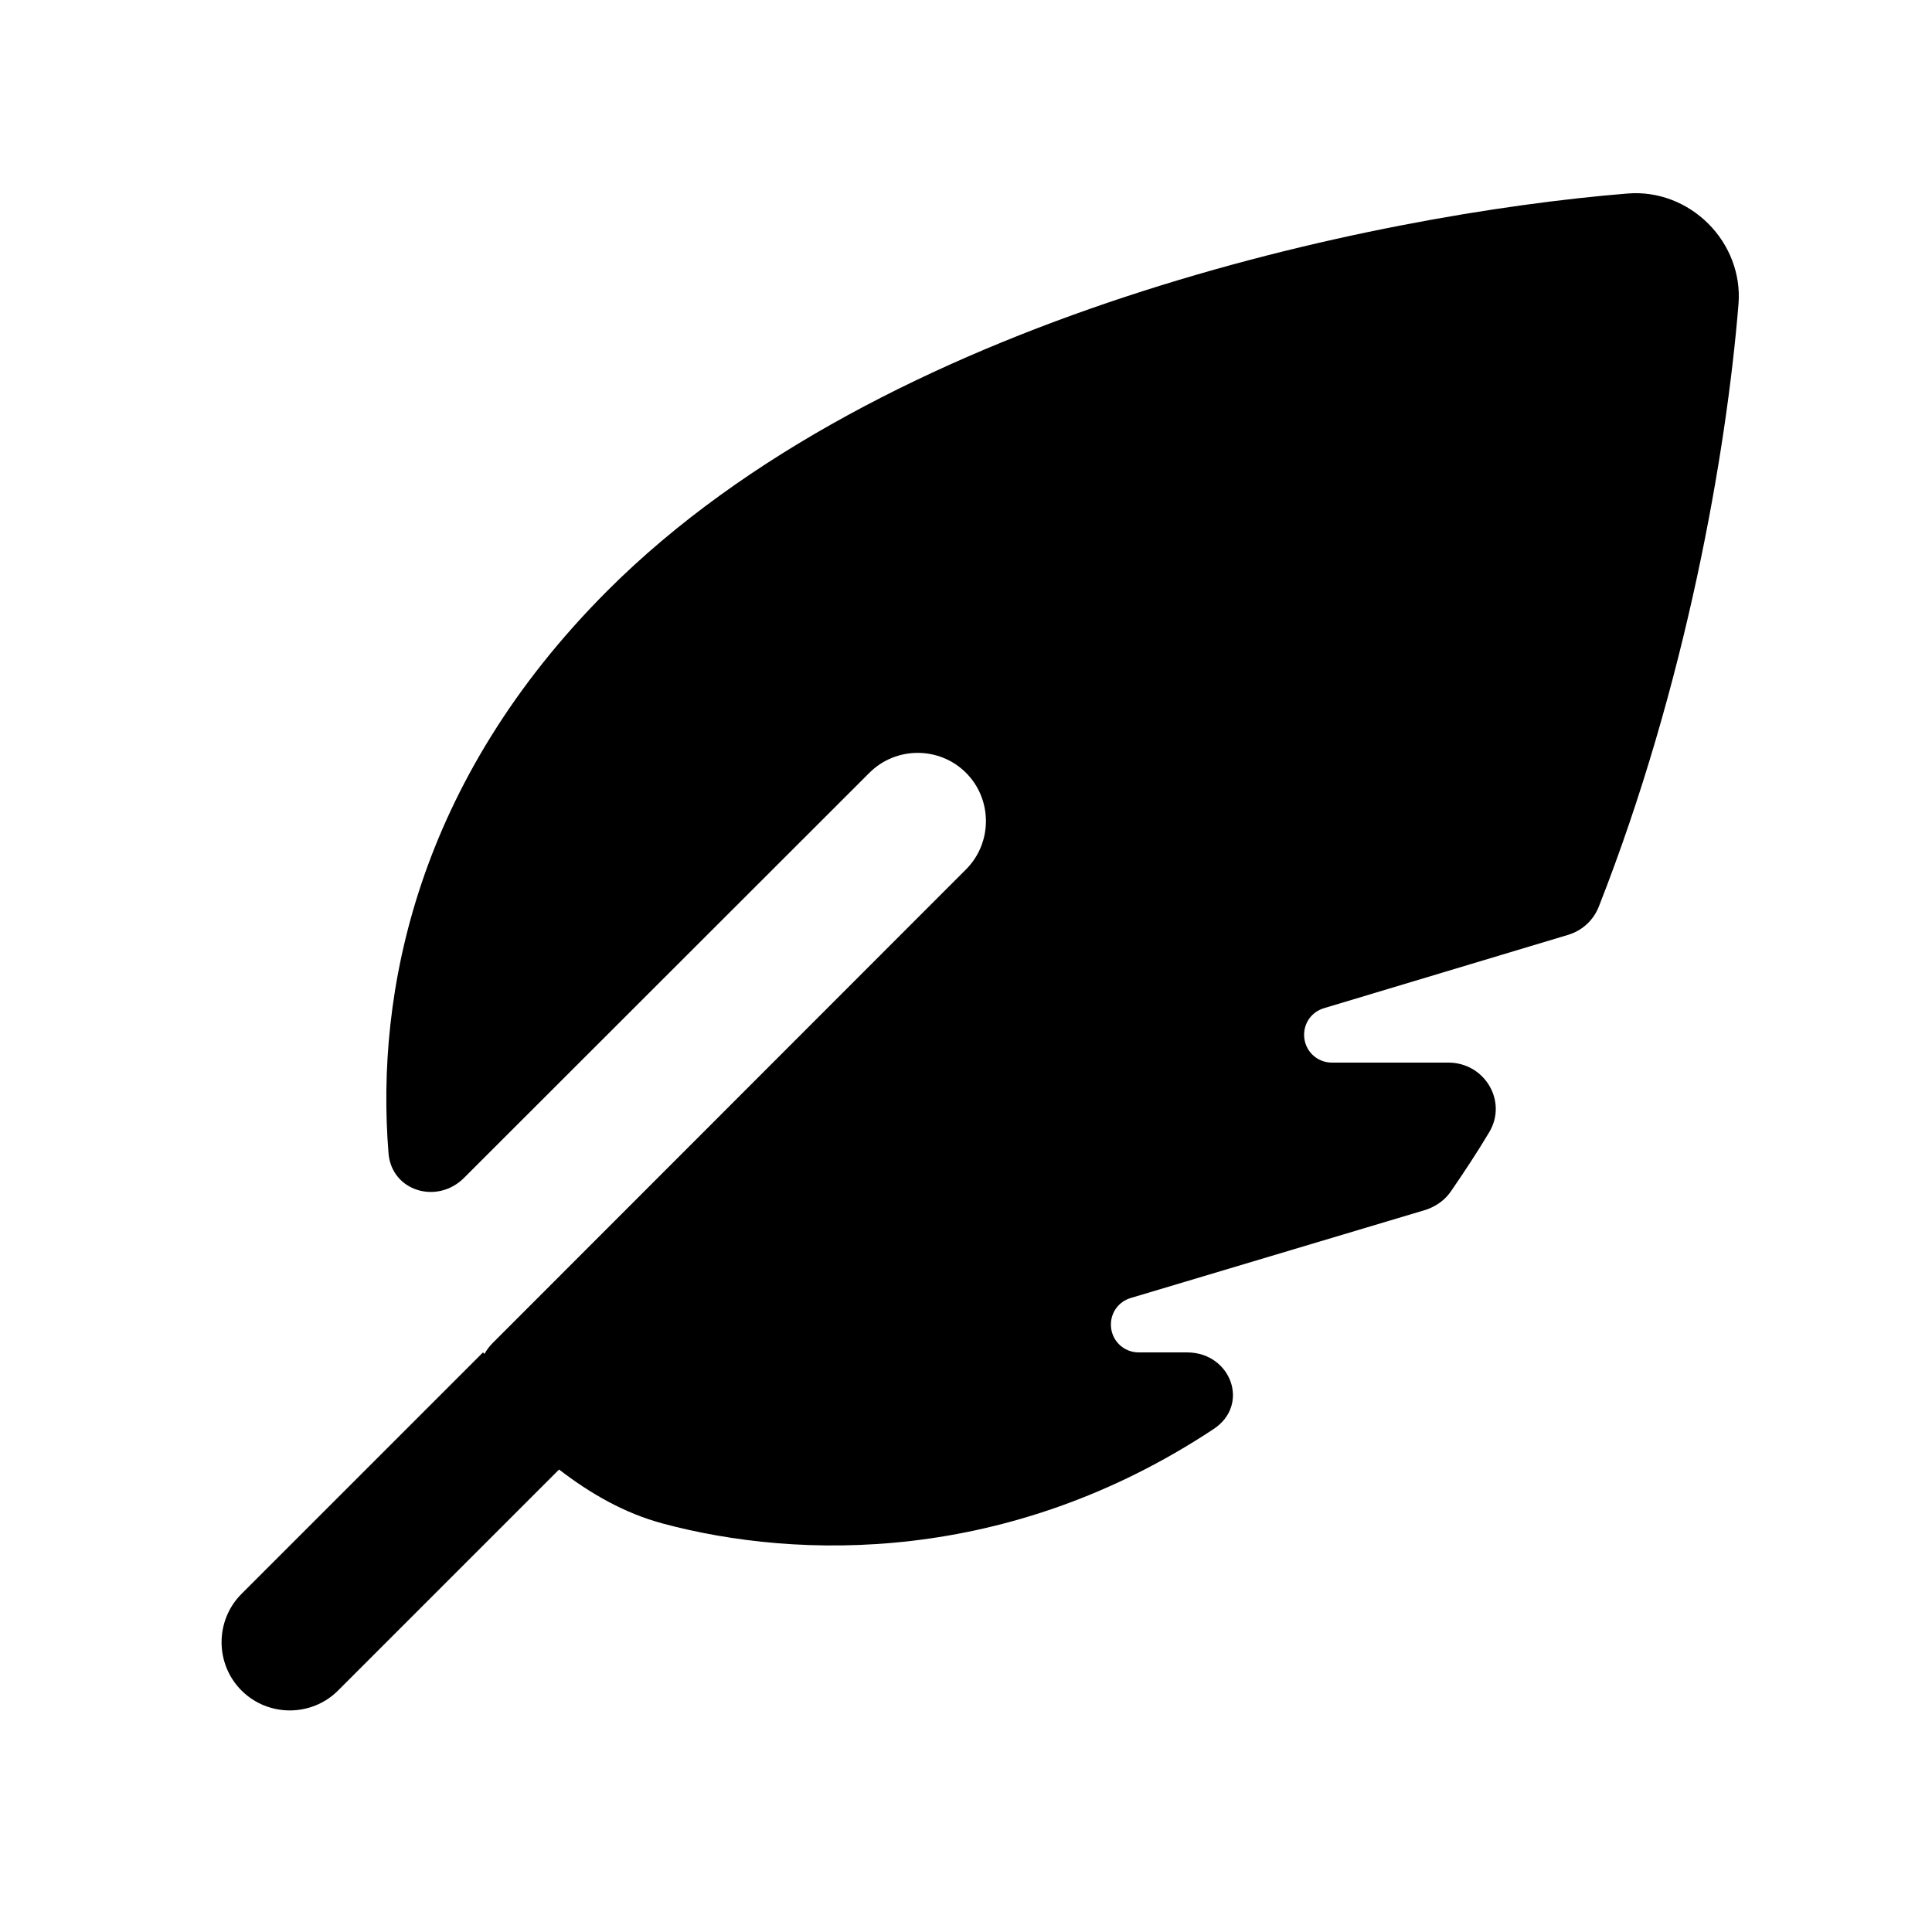 <svg xmlns="http://www.w3.org/2000/svg" viewBox="0 0 640 640"><!--! Font Awesome Free 7.1.0 by @fontawesome - https://fontawesome.com License - https://fontawesome.com/license/free (Icons: CC BY 4.0, Fonts: SIL OFL 1.1, Code: MIT License) Copyright 2025 Fonticons, Inc. --><path fill="currentColor" d="M539.3 64.1C549.2 63.3 558.9 67.1 565.9 74.1C572.9 81.1 576.7 90.8 575.9 100.7C571.9 150 558.5 226.9 529.6 300.4C527.8 304.9 524.1 308.3 519.4 309.7L438.5 334C434.6 335.2 432 338.7 432 342.8C432 347.9 436.1 352 441.2 352L479.8 352C491.8 352 499.5 364.8 493.3 375.1C489.3 381.8 485 388.3 480.6 394.7C478.6 397.6 475.6 399.7 472.2 400.8L374.5 430C370.6 431.2 368 434.7 368 438.8C368 443.9 372.1 448 377.2 448L393.2 448C407.8 448 414.2 465.4 402 473.4C334 518.4 264.3 516.7 219.6 504.7C206.9 501.3 195.6 494.8 185.2 486.8L112 560C103.2 568.8 88.8 568.8 80 560C71.2 551.2 71.2 536.8 80 528L160 448L160.5 448.5C161.2 447.2 162.1 446 163.2 444.9L320 288C328.8 279.2 328.8 264.8 320 256C311.2 247.2 296.8 247.2 288 256L153.7 390.2C144.8 399.1 129.7 394.6 128.7 382C124.4 328.8 138 258.9 201.3 195.6C292.4 104.5 455.5 70.9 539.2 64.1z"/></svg>